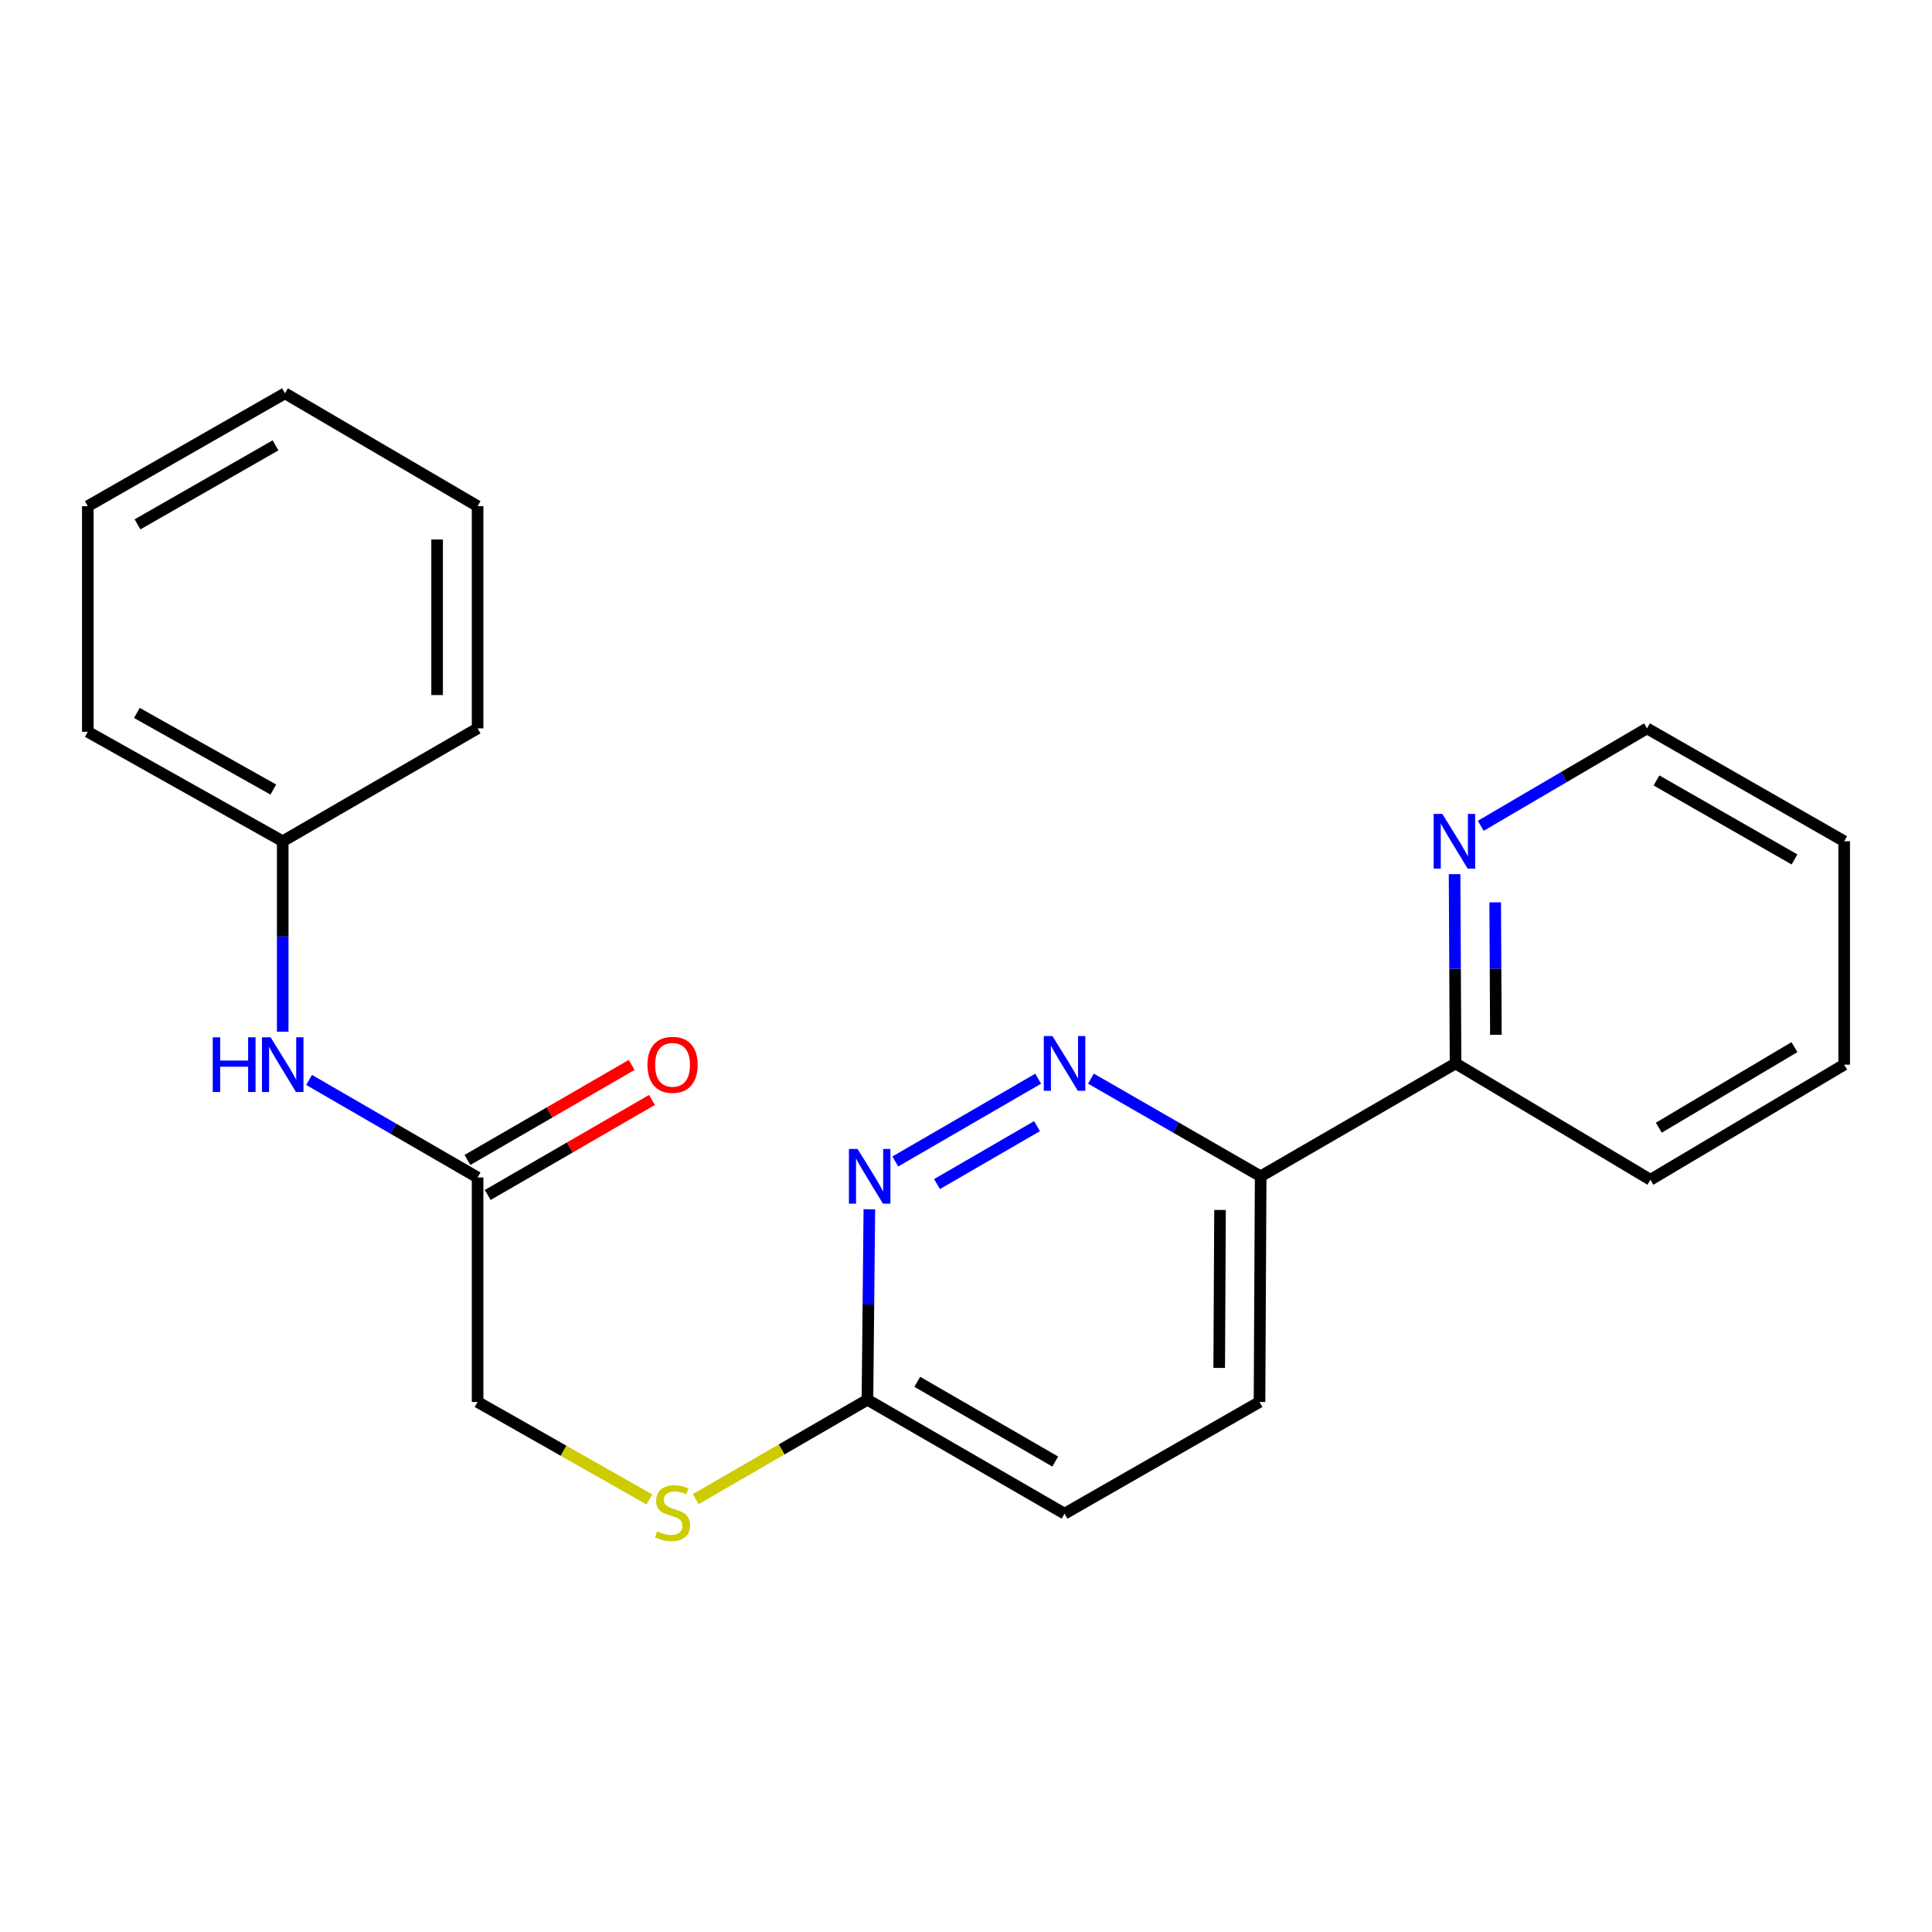 <?xml version='1.0' encoding='iso-8859-1'?>
<svg version='1.1' baseProfile='full'
              xmlns='http://www.w3.org/2000/svg'
                      xmlns:rdkit='http://www.rdkit.org/xml'
                      xmlns:xlink='http://www.w3.org/1999/xlink'
                  xml:space='preserve'
width='1000px' height='1000px' viewBox='0 0 1000 1000'>
<!-- END OF HEADER -->
<rect style='opacity:1.0;fill:#FFFFFF;stroke:none' width='1000' height='1000' x='0' y='0'> </rect>
<path class='bond-0' d='M 537.355,558.336 L 463.403,601.178' style='fill:none;fill-rule:evenodd;stroke:#0000FF;stroke-width:6px;stroke-linecap:butt;stroke-linejoin:miter;stroke-opacity:1' />
<path class='bond-0' d='M 536.763,582.888 L 484.996,612.878' style='fill:none;fill-rule:evenodd;stroke:#0000FF;stroke-width:6px;stroke-linecap:butt;stroke-linejoin:miter;stroke-opacity:1' />
<path class='bond-1' d='M 564.677,558.294 L 608.597,583.577' style='fill:none;fill-rule:evenodd;stroke:#0000FF;stroke-width:6px;stroke-linecap:butt;stroke-linejoin:miter;stroke-opacity:1' />
<path class='bond-1' d='M 608.597,583.577 L 652.516,608.86' style='fill:none;fill-rule:evenodd;stroke:#000000;stroke-width:6px;stroke-linecap:butt;stroke-linejoin:miter;stroke-opacity:1' />
<path class='bond-3' d='M 449.973,625.911 L 449.482,675.209' style='fill:none;fill-rule:evenodd;stroke:#0000FF;stroke-width:6px;stroke-linecap:butt;stroke-linejoin:miter;stroke-opacity:1' />
<path class='bond-3' d='M 449.482,675.209 L 448.991,724.507' style='fill:none;fill-rule:evenodd;stroke:#000000;stroke-width:6px;stroke-linecap:butt;stroke-linejoin:miter;stroke-opacity:1' />
<path class='bond-5' d='M 652.516,608.86 L 753.394,550.426' style='fill:none;fill-rule:evenodd;stroke:#000000;stroke-width:6px;stroke-linecap:butt;stroke-linejoin:miter;stroke-opacity:1' />
<path class='bond-9' d='M 652.516,608.86 L 651.922,725.659' style='fill:none;fill-rule:evenodd;stroke:#000000;stroke-width:6px;stroke-linecap:butt;stroke-linejoin:miter;stroke-opacity:1' />
<path class='bond-9' d='M 631.479,626.273 L 631.063,708.033' style='fill:none;fill-rule:evenodd;stroke:#000000;stroke-width:6px;stroke-linecap:butt;stroke-linejoin:miter;stroke-opacity:1' />
<path class='bond-2' d='M 247.199,609.453 L 247.199,725.659' style='fill:none;fill-rule:evenodd;stroke:#000000;stroke-width:6px;stroke-linecap:butt;stroke-linejoin:miter;stroke-opacity:1' />
<path class='bond-4' d='M 247.199,609.453 L 203.593,584.211' style='fill:none;fill-rule:evenodd;stroke:#000000;stroke-width:6px;stroke-linecap:butt;stroke-linejoin:miter;stroke-opacity:1' />
<path class='bond-4' d='M 203.593,584.211 L 159.986,558.969' style='fill:none;fill-rule:evenodd;stroke:#0000FF;stroke-width:6px;stroke-linecap:butt;stroke-linejoin:miter;stroke-opacity:1' />
<path class='bond-8' d='M 252.445,618.519 L 294.944,593.93' style='fill:none;fill-rule:evenodd;stroke:#000000;stroke-width:6px;stroke-linecap:butt;stroke-linejoin:miter;stroke-opacity:1' />
<path class='bond-8' d='M 294.944,593.93 L 337.443,569.34' style='fill:none;fill-rule:evenodd;stroke:#FF0000;stroke-width:6px;stroke-linecap:butt;stroke-linejoin:miter;stroke-opacity:1' />
<path class='bond-8' d='M 241.954,600.387 L 284.453,575.798' style='fill:none;fill-rule:evenodd;stroke:#000000;stroke-width:6px;stroke-linecap:butt;stroke-linejoin:miter;stroke-opacity:1' />
<path class='bond-8' d='M 284.453,575.798 L 326.952,551.208' style='fill:none;fill-rule:evenodd;stroke:#FF0000;stroke-width:6px;stroke-linecap:butt;stroke-linejoin:miter;stroke-opacity:1' />
<path class='bond-7' d='M 448.991,724.507 L 404.548,750.23' style='fill:none;fill-rule:evenodd;stroke:#000000;stroke-width:6px;stroke-linecap:butt;stroke-linejoin:miter;stroke-opacity:1' />
<path class='bond-7' d='M 404.548,750.23 L 360.106,775.953' style='fill:none;fill-rule:evenodd;stroke:#CCCC00;stroke-width:6px;stroke-linecap:butt;stroke-linejoin:miter;stroke-opacity:1' />
<path class='bond-22' d='M 448.991,724.507 L 551.009,783.477' style='fill:none;fill-rule:evenodd;stroke:#000000;stroke-width:6px;stroke-linecap:butt;stroke-linejoin:miter;stroke-opacity:1' />
<path class='bond-22' d='M 474.777,715.216 L 546.19,756.495' style='fill:none;fill-rule:evenodd;stroke:#000000;stroke-width:6px;stroke-linecap:butt;stroke-linejoin:miter;stroke-opacity:1' />
<path class='bond-12' d='M 146.333,534.015 L 146.333,484.723' style='fill:none;fill-rule:evenodd;stroke:#0000FF;stroke-width:6px;stroke-linecap:butt;stroke-linejoin:miter;stroke-opacity:1' />
<path class='bond-12' d='M 146.333,484.723 L 146.333,435.43' style='fill:none;fill-rule:evenodd;stroke:#000000;stroke-width:6px;stroke-linecap:butt;stroke-linejoin:miter;stroke-opacity:1' />
<path class='bond-6' d='M 753.394,550.426 L 753.141,501.445' style='fill:none;fill-rule:evenodd;stroke:#000000;stroke-width:6px;stroke-linecap:butt;stroke-linejoin:miter;stroke-opacity:1' />
<path class='bond-6' d='M 753.141,501.445 L 752.889,452.465' style='fill:none;fill-rule:evenodd;stroke:#0000FF;stroke-width:6px;stroke-linecap:butt;stroke-linejoin:miter;stroke-opacity:1' />
<path class='bond-6' d='M 774.267,535.623 L 774.09,501.337' style='fill:none;fill-rule:evenodd;stroke:#000000;stroke-width:6px;stroke-linecap:butt;stroke-linejoin:miter;stroke-opacity:1' />
<path class='bond-6' d='M 774.09,501.337 L 773.913,467.051' style='fill:none;fill-rule:evenodd;stroke:#0000FF;stroke-width:6px;stroke-linecap:butt;stroke-linejoin:miter;stroke-opacity:1' />
<path class='bond-14' d='M 753.394,550.426 L 854.261,610.641' style='fill:none;fill-rule:evenodd;stroke:#000000;stroke-width:6px;stroke-linecap:butt;stroke-linejoin:miter;stroke-opacity:1' />
<path class='bond-13' d='M 766.429,427.443 L 809.461,402.226' style='fill:none;fill-rule:evenodd;stroke:#0000FF;stroke-width:6px;stroke-linecap:butt;stroke-linejoin:miter;stroke-opacity:1' />
<path class='bond-13' d='M 809.461,402.226 L 852.492,377.008' style='fill:none;fill-rule:evenodd;stroke:#000000;stroke-width:6px;stroke-linecap:butt;stroke-linejoin:miter;stroke-opacity:1' />
<path class='bond-10' d='M 336.132,776.1 L 291.666,750.879' style='fill:none;fill-rule:evenodd;stroke:#CCCC00;stroke-width:6px;stroke-linecap:butt;stroke-linejoin:miter;stroke-opacity:1' />
<path class='bond-10' d='M 291.666,750.879 L 247.199,725.659' style='fill:none;fill-rule:evenodd;stroke:#000000;stroke-width:6px;stroke-linecap:butt;stroke-linejoin:miter;stroke-opacity:1' />
<path class='bond-11' d='M 651.922,725.659 L 551.009,783.477' style='fill:none;fill-rule:evenodd;stroke:#000000;stroke-width:6px;stroke-linecap:butt;stroke-linejoin:miter;stroke-opacity:1' />
<path class='bond-15' d='M 146.333,435.43 L 45.455,378.777' style='fill:none;fill-rule:evenodd;stroke:#000000;stroke-width:6px;stroke-linecap:butt;stroke-linejoin:miter;stroke-opacity:1' />
<path class='bond-15' d='M 141.459,408.667 L 70.844,369.01' style='fill:none;fill-rule:evenodd;stroke:#000000;stroke-width:6px;stroke-linecap:butt;stroke-linejoin:miter;stroke-opacity:1' />
<path class='bond-16' d='M 146.333,435.43 L 247.199,377.008' style='fill:none;fill-rule:evenodd;stroke:#000000;stroke-width:6px;stroke-linecap:butt;stroke-linejoin:miter;stroke-opacity:1' />
<path class='bond-23' d='M 852.492,377.008 L 954.545,435.43' style='fill:none;fill-rule:evenodd;stroke:#000000;stroke-width:6px;stroke-linecap:butt;stroke-linejoin:miter;stroke-opacity:1' />
<path class='bond-23' d='M 857.392,403.951 L 928.83,444.847' style='fill:none;fill-rule:evenodd;stroke:#000000;stroke-width:6px;stroke-linecap:butt;stroke-linejoin:miter;stroke-opacity:1' />
<path class='bond-18' d='M 854.261,610.641 L 954.545,551.066' style='fill:none;fill-rule:evenodd;stroke:#000000;stroke-width:6px;stroke-linecap:butt;stroke-linejoin:miter;stroke-opacity:1' />
<path class='bond-18' d='M 858.604,583.694 L 928.804,541.992' style='fill:none;fill-rule:evenodd;stroke:#000000;stroke-width:6px;stroke-linecap:butt;stroke-linejoin:miter;stroke-opacity:1' />
<path class='bond-20' d='M 45.455,378.777 L 45.455,261.989' style='fill:none;fill-rule:evenodd;stroke:#000000;stroke-width:6px;stroke-linecap:butt;stroke-linejoin:miter;stroke-opacity:1' />
<path class='bond-19' d='M 247.199,377.008 L 247.199,261.989' style='fill:none;fill-rule:evenodd;stroke:#000000;stroke-width:6px;stroke-linecap:butt;stroke-linejoin:miter;stroke-opacity:1' />
<path class='bond-19' d='M 226.251,359.755 L 226.251,279.242' style='fill:none;fill-rule:evenodd;stroke:#000000;stroke-width:6px;stroke-linecap:butt;stroke-linejoin:miter;stroke-opacity:1' />
<path class='bond-17' d='M 954.545,435.43 L 954.545,551.066' style='fill:none;fill-rule:evenodd;stroke:#000000;stroke-width:6px;stroke-linecap:butt;stroke-linejoin:miter;stroke-opacity:1' />
<path class='bond-21' d='M 247.199,261.989 L 147.508,203.578' style='fill:none;fill-rule:evenodd;stroke:#000000;stroke-width:6px;stroke-linecap:butt;stroke-linejoin:miter;stroke-opacity:1' />
<path class='bond-24' d='M 45.455,261.989 L 147.508,203.578' style='fill:none;fill-rule:evenodd;stroke:#000000;stroke-width:6px;stroke-linecap:butt;stroke-linejoin:miter;stroke-opacity:1' />
<path class='bond-24' d='M 71.169,271.409 L 142.606,230.521' style='fill:none;fill-rule:evenodd;stroke:#000000;stroke-width:6px;stroke-linecap:butt;stroke-linejoin:miter;stroke-opacity:1' />
<path  class='atom-0' d='M 544.749 536.266
L 554.029 551.266
Q 554.949 552.746, 556.429 555.426
Q 557.909 558.106, 557.989 558.266
L 557.989 536.266
L 561.749 536.266
L 561.749 564.586
L 557.869 564.586
L 547.909 548.186
Q 546.749 546.266, 545.509 544.066
Q 544.309 541.866, 543.949 541.186
L 543.949 564.586
L 540.269 564.586
L 540.269 536.266
L 544.749 536.266
' fill='#0000FF'/>
<path  class='atom-1' d='M 443.883 594.7
L 453.163 609.7
Q 454.083 611.18, 455.563 613.86
Q 457.043 616.54, 457.123 616.7
L 457.123 594.7
L 460.883 594.7
L 460.883 623.02
L 457.003 623.02
L 447.043 606.62
Q 445.883 604.7, 444.643 602.5
Q 443.443 600.3, 443.083 599.62
L 443.083 623.02
L 439.403 623.02
L 439.403 594.7
L 443.883 594.7
' fill='#0000FF'/>
<path  class='atom-5' d='M 110.113 536.906
L 113.953 536.906
L 113.953 548.946
L 128.433 548.946
L 128.433 536.906
L 132.273 536.906
L 132.273 565.226
L 128.433 565.226
L 128.433 552.146
L 113.953 552.146
L 113.953 565.226
L 110.113 565.226
L 110.113 536.906
' fill='#0000FF'/>
<path  class='atom-5' d='M 140.073 536.906
L 149.353 551.906
Q 150.273 553.386, 151.753 556.066
Q 153.233 558.746, 153.313 558.906
L 153.313 536.906
L 157.073 536.906
L 157.073 565.226
L 153.193 565.226
L 143.233 548.826
Q 142.073 546.906, 140.833 544.706
Q 139.633 542.506, 139.273 541.826
L 139.273 565.226
L 135.593 565.226
L 135.593 536.906
L 140.073 536.906
' fill='#0000FF'/>
<path  class='atom-7' d='M 746.541 421.27
L 755.821 436.27
Q 756.741 437.75, 758.221 440.43
Q 759.701 443.11, 759.781 443.27
L 759.781 421.27
L 763.541 421.27
L 763.541 449.59
L 759.661 449.59
L 749.701 433.19
Q 748.541 431.27, 747.301 429.07
Q 746.101 426.87, 745.741 426.19
L 745.741 449.59
L 742.061 449.59
L 742.061 421.27
L 746.541 421.27
' fill='#0000FF'/>
<path  class='atom-8' d='M 340.112 792.615
Q 340.432 792.735, 341.752 793.295
Q 343.072 793.855, 344.512 794.215
Q 345.992 794.535, 347.432 794.535
Q 350.112 794.535, 351.672 793.255
Q 353.232 791.935, 353.232 789.655
Q 353.232 788.095, 352.432 787.135
Q 351.672 786.175, 350.472 785.655
Q 349.272 785.135, 347.272 784.535
Q 344.752 783.775, 343.232 783.055
Q 341.752 782.335, 340.672 780.815
Q 339.632 779.295, 339.632 776.735
Q 339.632 773.175, 342.032 770.975
Q 344.472 768.775, 349.272 768.775
Q 352.552 768.775, 356.272 770.335
L 355.352 773.415
Q 351.952 772.015, 349.392 772.015
Q 346.632 772.015, 345.112 773.175
Q 343.592 774.295, 343.632 776.255
Q 343.632 777.775, 344.392 778.695
Q 345.192 779.615, 346.312 780.135
Q 347.472 780.655, 349.392 781.255
Q 351.952 782.055, 353.472 782.855
Q 354.992 783.655, 356.072 785.295
Q 357.192 786.895, 357.192 789.655
Q 357.192 793.575, 354.552 795.695
Q 351.952 797.775, 347.592 797.775
Q 345.072 797.775, 343.152 797.215
Q 341.272 796.695, 339.032 795.775
L 340.112 792.615
' fill='#CCCC00'/>
<path  class='atom-9' d='M 335.112 551.146
Q 335.112 544.346, 338.472 540.546
Q 341.832 536.746, 348.112 536.746
Q 354.392 536.746, 357.752 540.546
Q 361.112 544.346, 361.112 551.146
Q 361.112 558.026, 357.712 561.946
Q 354.312 565.826, 348.112 565.826
Q 341.872 565.826, 338.472 561.946
Q 335.112 558.066, 335.112 551.146
M 348.112 562.626
Q 352.432 562.626, 354.752 559.746
Q 357.112 556.826, 357.112 551.146
Q 357.112 545.586, 354.752 542.786
Q 352.432 539.946, 348.112 539.946
Q 343.792 539.946, 341.432 542.746
Q 339.112 545.546, 339.112 551.146
Q 339.112 556.866, 341.432 559.746
Q 343.792 562.626, 348.112 562.626
' fill='#FF0000'/>
</svg>
